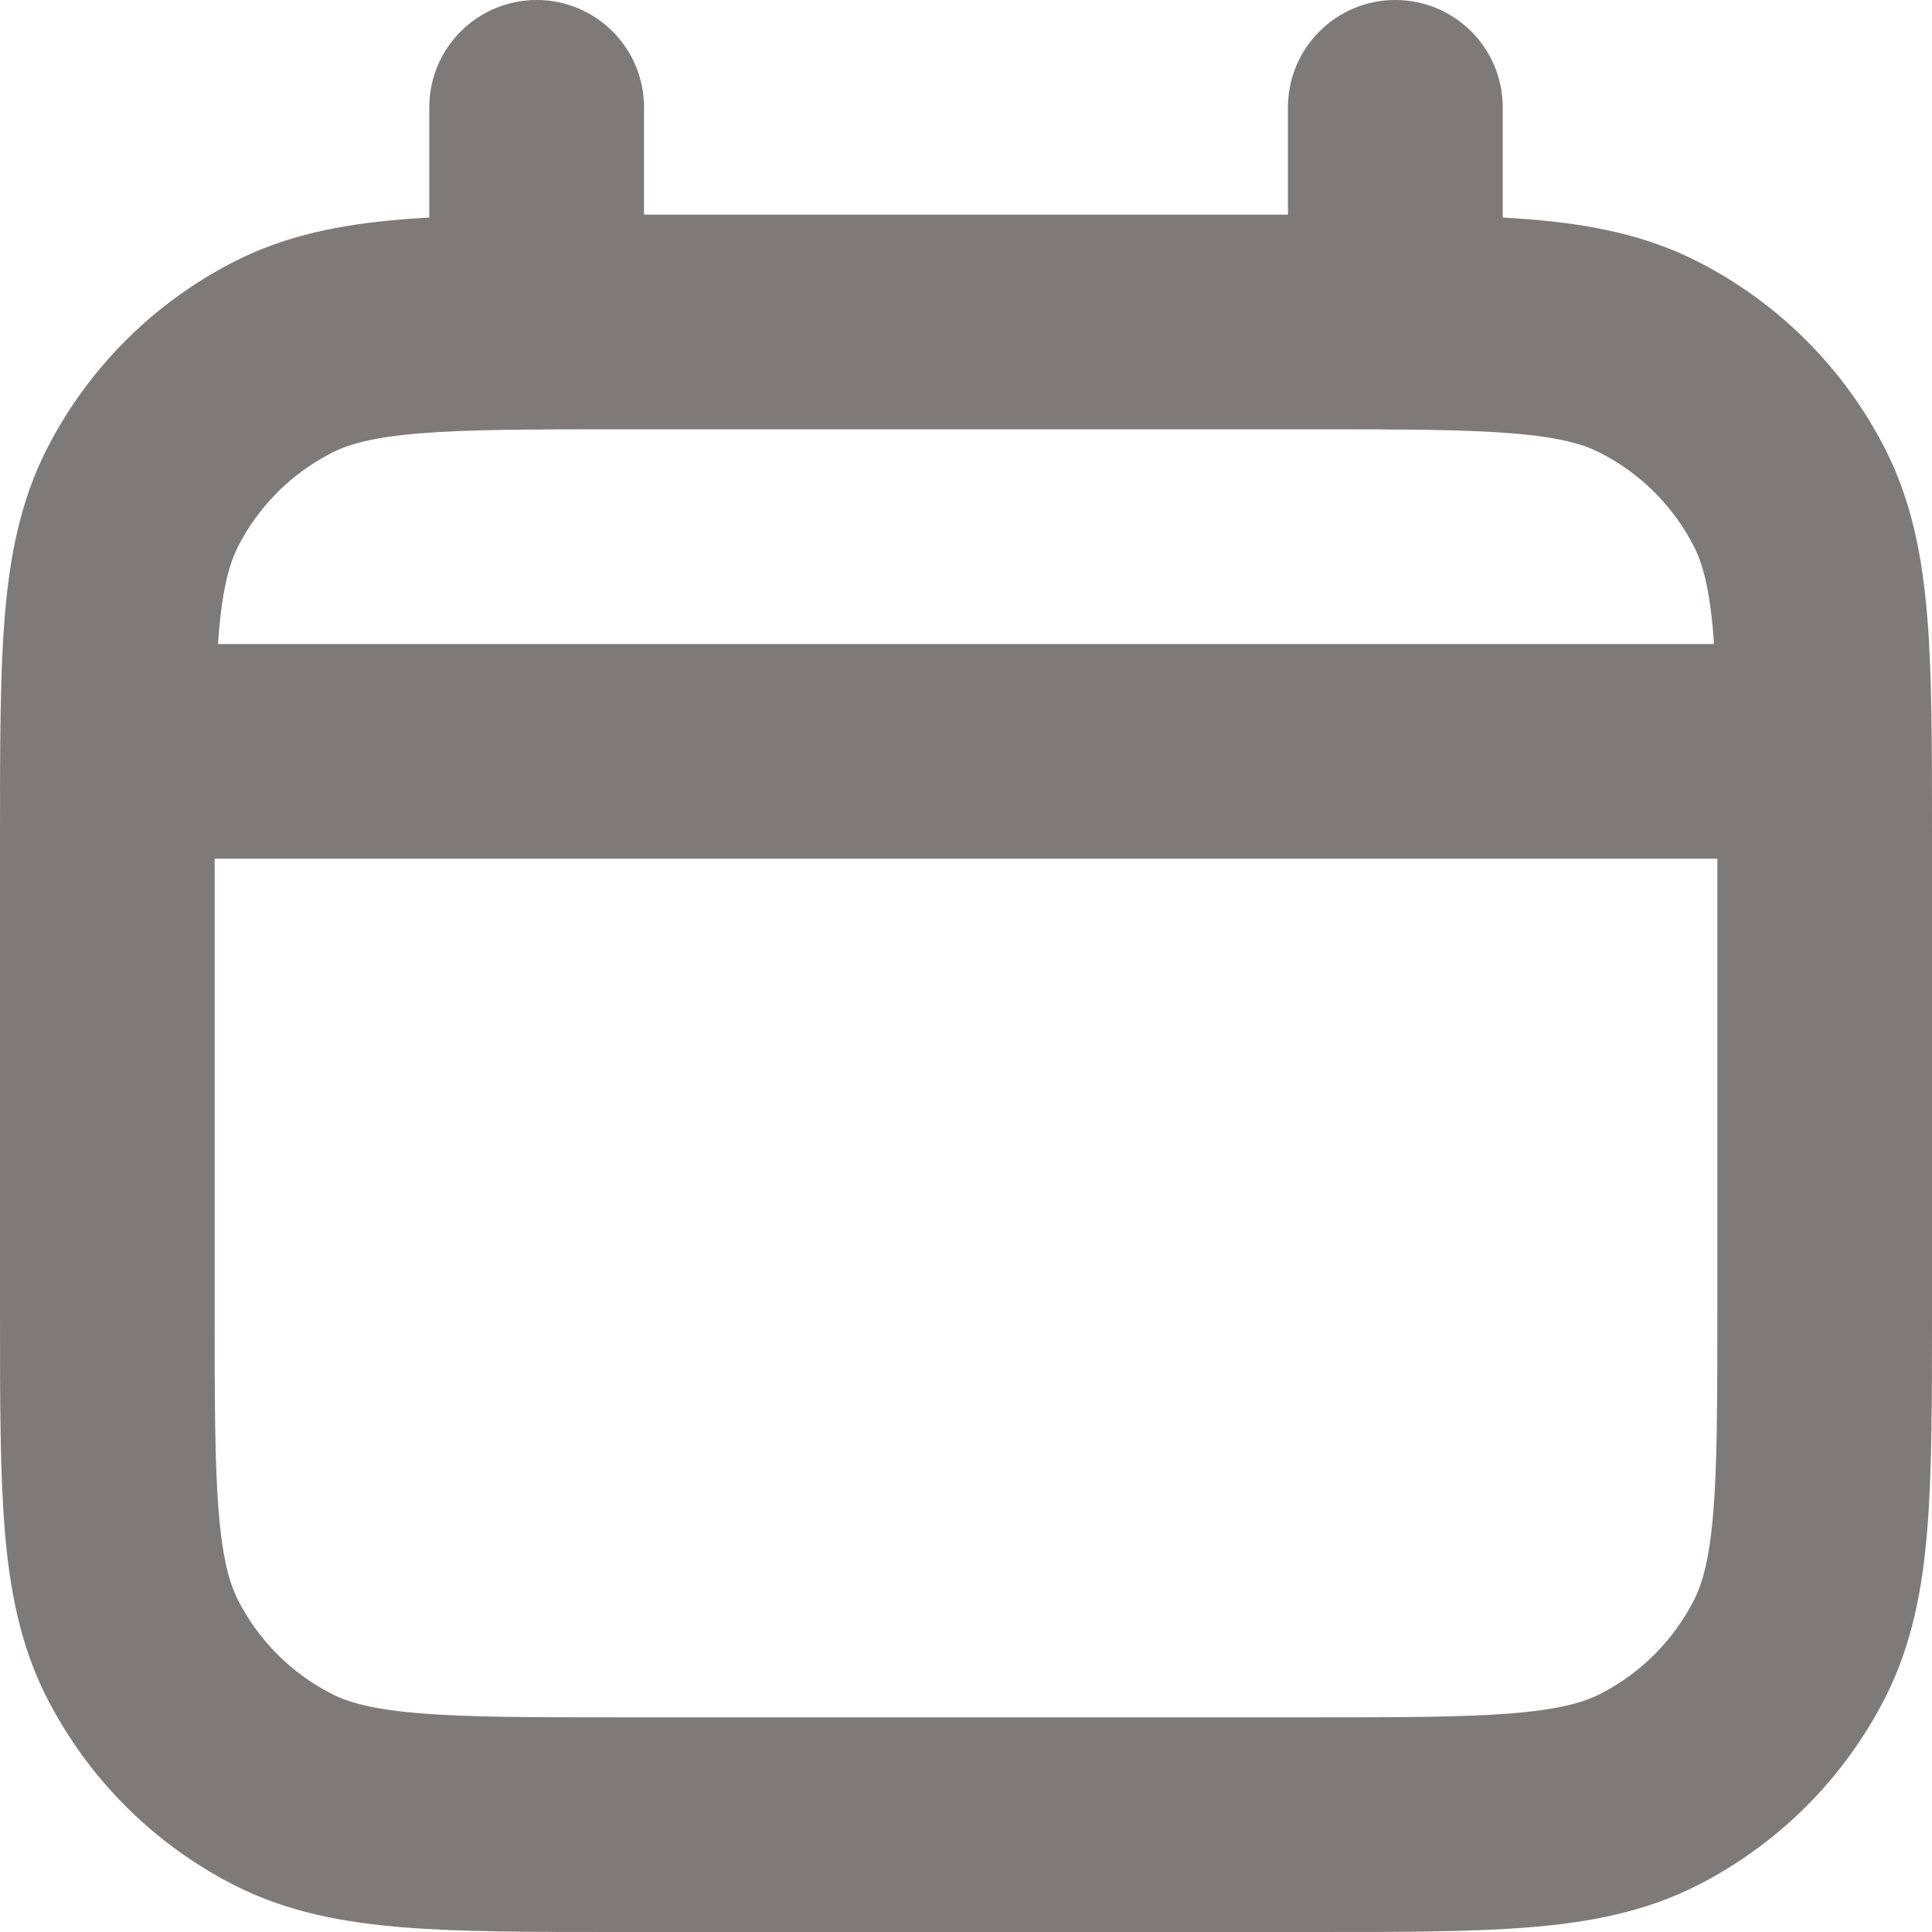 <svg xmlns="http://www.w3.org/2000/svg" width="20" height="20" viewBox="0 0 20 20" fill="none">
  <path fill-rule="evenodd" clip-rule="evenodd" d="M1.111 6.667H18.889V8.889H1.111V6.667Z" fill="#7D7A78"/>
  <path fill-rule="evenodd" clip-rule="evenodd" d="M6.399 2.222H13.601C14.496 2.222 15.234 2.222 15.835 2.271C16.46 2.322 17.034 2.432 17.573 2.707C18.41 3.133 19.09 3.813 19.516 4.649C19.79 5.188 19.9 5.762 19.951 6.387C20 6.988 20 7.726 20 8.621V13.601C20 14.496 20 15.234 19.951 15.835C19.9 16.46 19.79 17.034 19.516 17.573C19.09 18.41 18.41 19.09 17.573 19.516C17.034 19.79 16.46 19.9 15.835 19.951C15.234 20 14.496 20 13.601 20H6.399C5.504 20 4.766 20 4.165 19.951C3.54 19.9 2.966 19.79 2.427 19.516C1.59 19.09 0.911 18.41 0.484 17.573C0.21 17.034 0.1 16.46 0.049 15.835C-2.53469e-05 15.234 -1.36934e-05 14.496 4.79211e-07 13.601V8.621C-1.36934e-05 7.726 -2.53469e-05 6.988 0.049 6.387C0.1 5.762 0.21 5.188 0.484 4.649C0.911 3.813 1.59 3.133 2.427 2.707C2.966 2.432 3.54 2.322 4.165 2.271C4.766 2.222 5.504 2.222 6.399 2.222ZM4.346 4.486C3.858 4.526 3.609 4.598 3.436 4.687C3.017 4.9 2.677 5.24 2.464 5.658C2.376 5.832 2.304 6.081 2.264 6.568C2.223 7.068 2.222 7.715 2.222 8.667V13.556C2.222 14.507 2.223 15.154 2.264 15.654C2.304 16.142 2.376 16.391 2.464 16.564C2.677 16.983 3.017 17.323 3.436 17.536C3.609 17.624 3.858 17.696 4.346 17.736C4.846 17.777 5.493 17.778 6.444 17.778H13.556C14.507 17.778 15.154 17.777 15.654 17.736C16.142 17.696 16.391 17.624 16.564 17.536C16.983 17.323 17.323 16.983 17.536 16.564C17.624 16.391 17.696 16.142 17.736 15.654C17.777 15.154 17.778 14.507 17.778 13.556V8.667C17.778 7.715 17.777 7.068 17.736 6.568C17.696 6.081 17.624 5.832 17.536 5.658C17.323 5.24 16.983 4.9 16.564 4.687C16.391 4.598 16.142 4.526 15.654 4.486C15.154 4.445 14.507 4.444 13.556 4.444H6.444C5.493 4.444 4.846 4.445 4.346 4.486Z" fill="#7D7A78"/>
  <path fill-rule="evenodd" clip-rule="evenodd" d="M6.667 1.111C6.667 0.497 6.169 0 5.556 0C4.942 0 4.444 0.497 4.444 1.111V3.333C4.444 3.947 4.942 4.444 5.556 4.444C6.169 4.444 6.667 3.947 6.667 3.333V1.111Z" fill="#7D7A78"/>
  <path fill-rule="evenodd" clip-rule="evenodd" d="M15.556 1.111C15.556 0.497 15.058 0 14.444 0C13.831 0 13.333 0.497 13.333 1.111V3.333C13.333 3.947 13.831 4.444 14.444 4.444C15.058 4.444 15.556 3.947 15.556 3.333V1.111Z" fill="#7D7A78"/>
</svg>